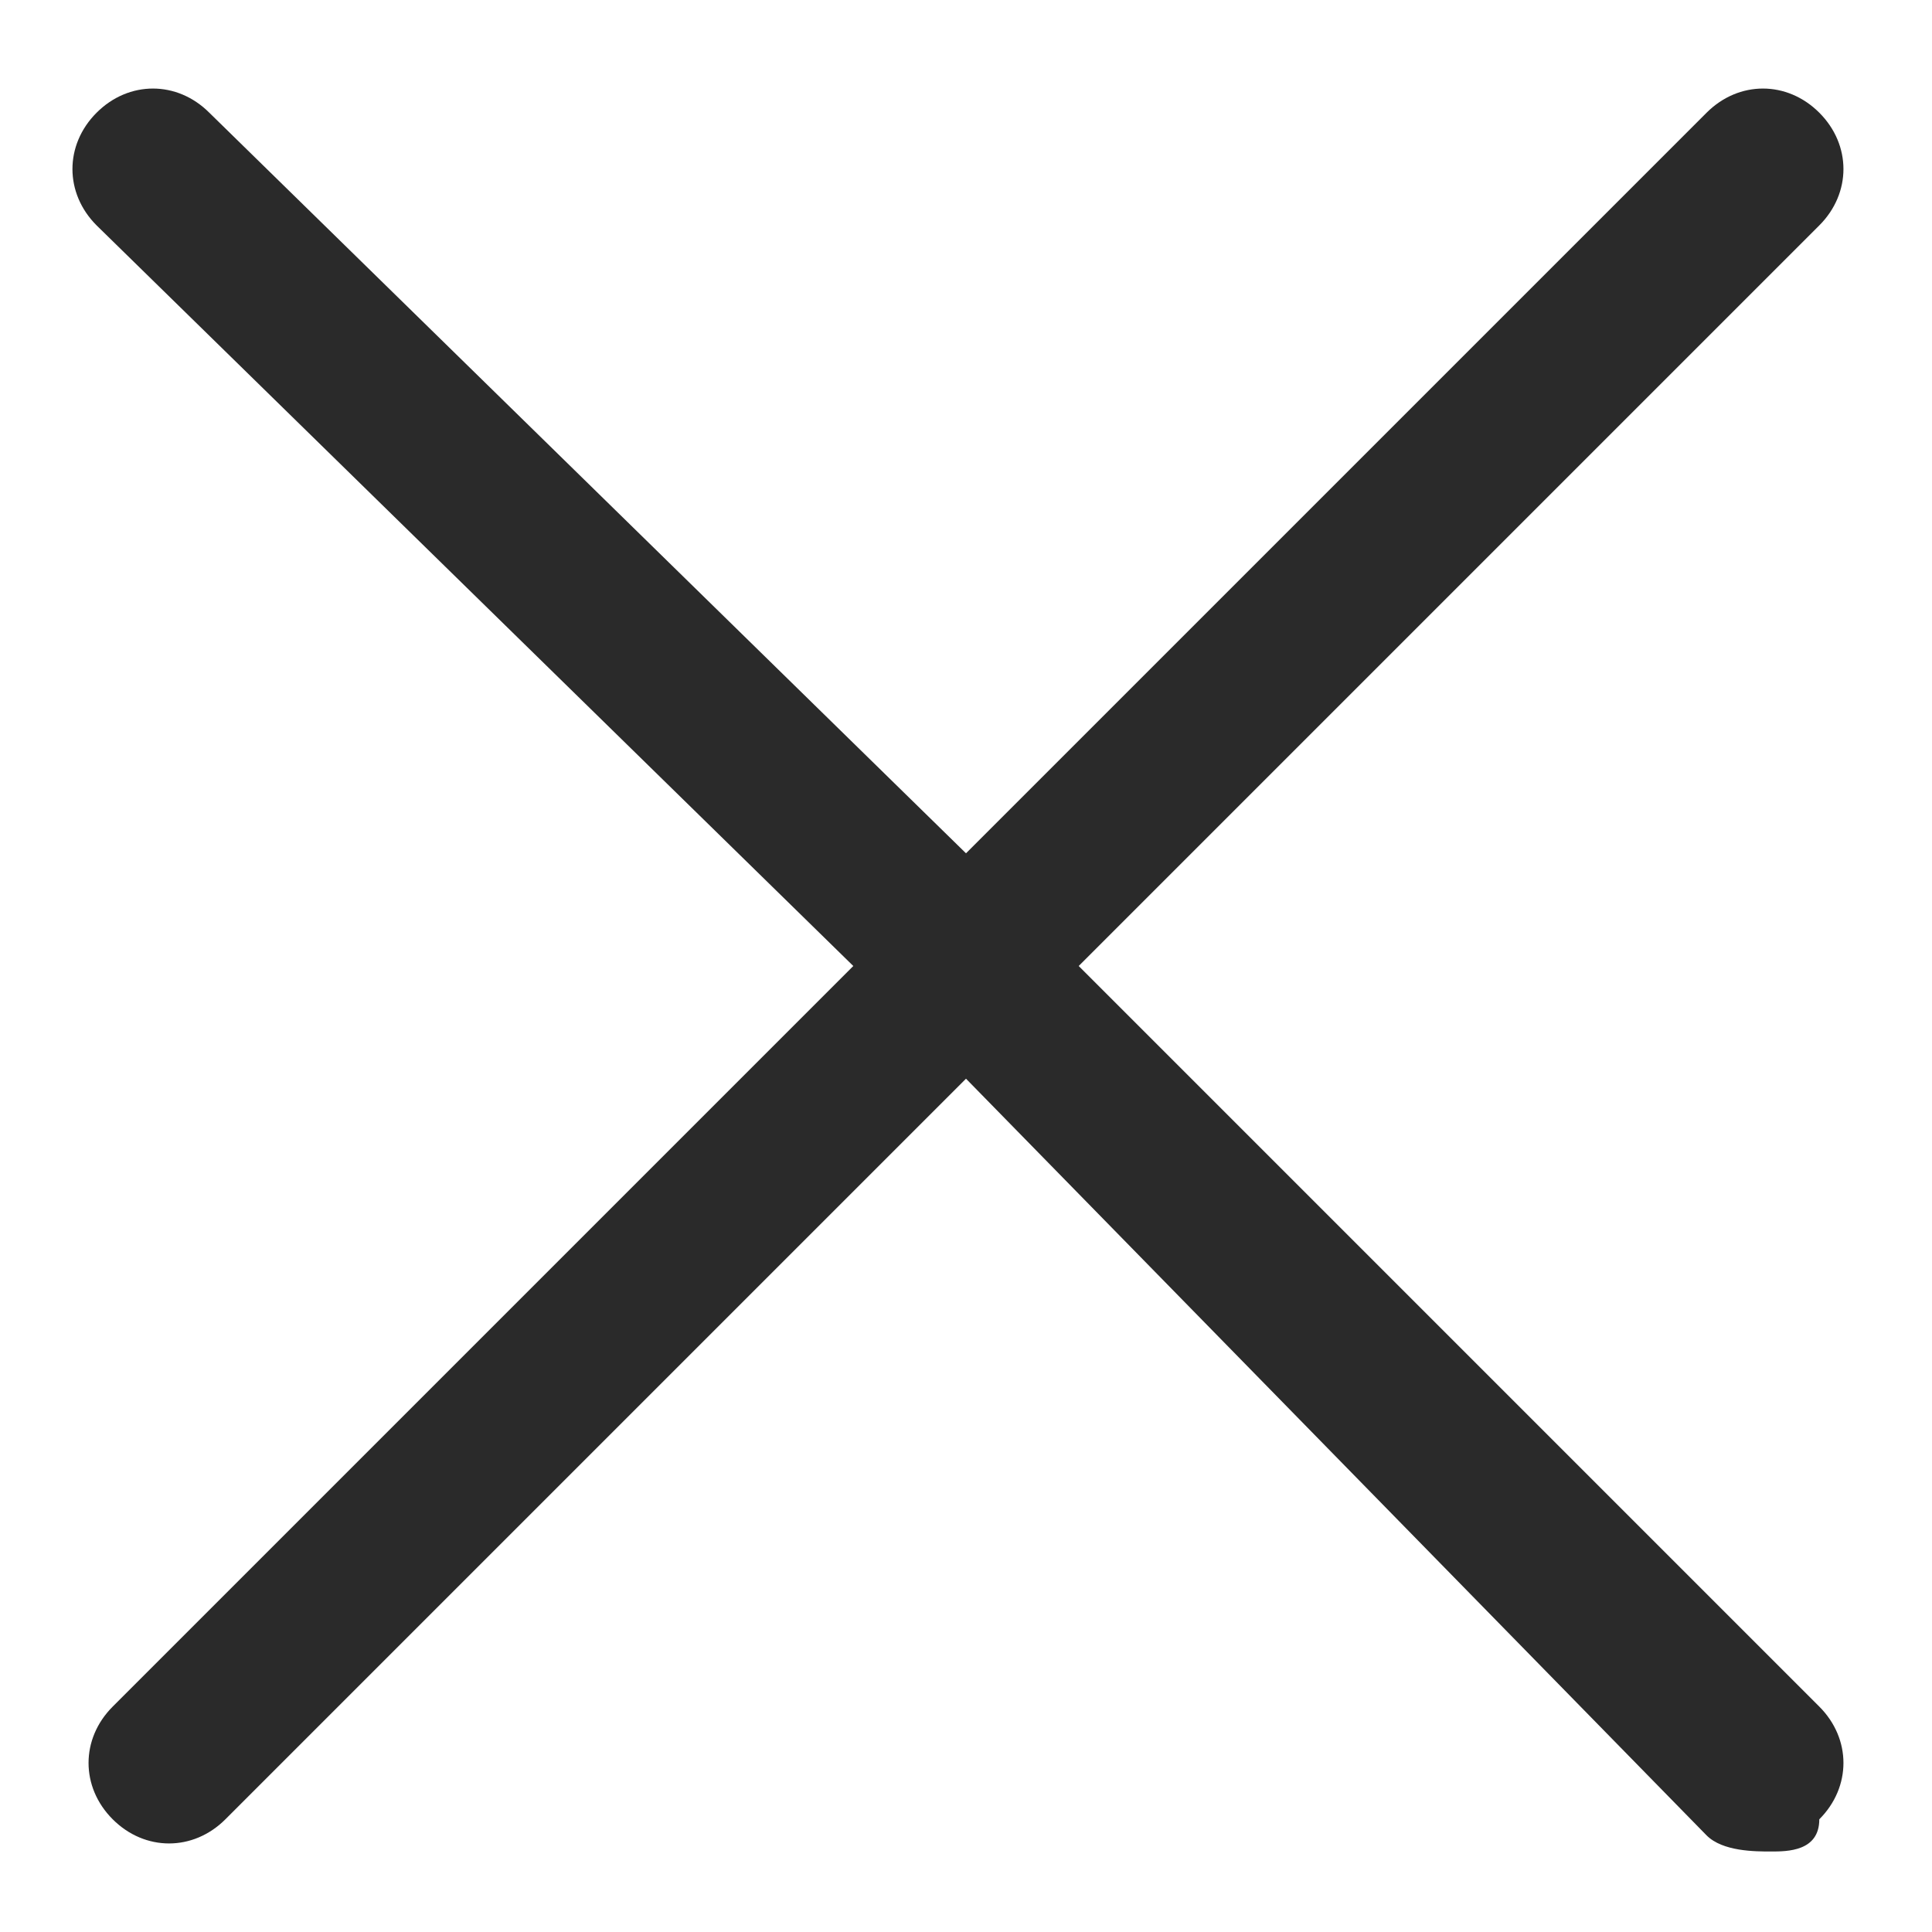 <?xml version="1.0" encoding="utf-8"?>
<!-- Generator: Adobe Illustrator 24.1.2, SVG Export Plug-In . SVG Version: 6.00 Build 0)  -->
<svg version="1.1" id="Слой_1" xmlns="http://www.w3.org/2000/svg" xmlns:xlink="http://www.w3.org/1999/xlink" x="0px" y="0px"
	 viewBox="0 0 12 12" style="enable-background:new 0 0 12 12;" xml:space="preserve">
<style type="text/css">
	.st0{fill:#2A2A2A;}
</style>
<g>
	<path class="st0" d="M11,11.5c-0.1,0-0.3,0-0.4-0.1L6,6.7l-4.6,4.6c-0.2,0.2-0.5,0.2-0.7,0s-0.2-0.5,0-0.7L5.3,6L0.6,1.4
		c-0.2-0.2-0.2-0.5,0-0.7s0.5-0.2,0.7,0L6,5.3l4.6-4.6c0.2-0.2,0.5-0.2,0.7,0s0.2,0.5,0,0.7L6.7,6l4.6,4.6c0.2,0.2,0.2,0.5,0,0.7
		C11.3,11.5,11.1,11.5,11,11.5z"/>
</g>
</svg>
